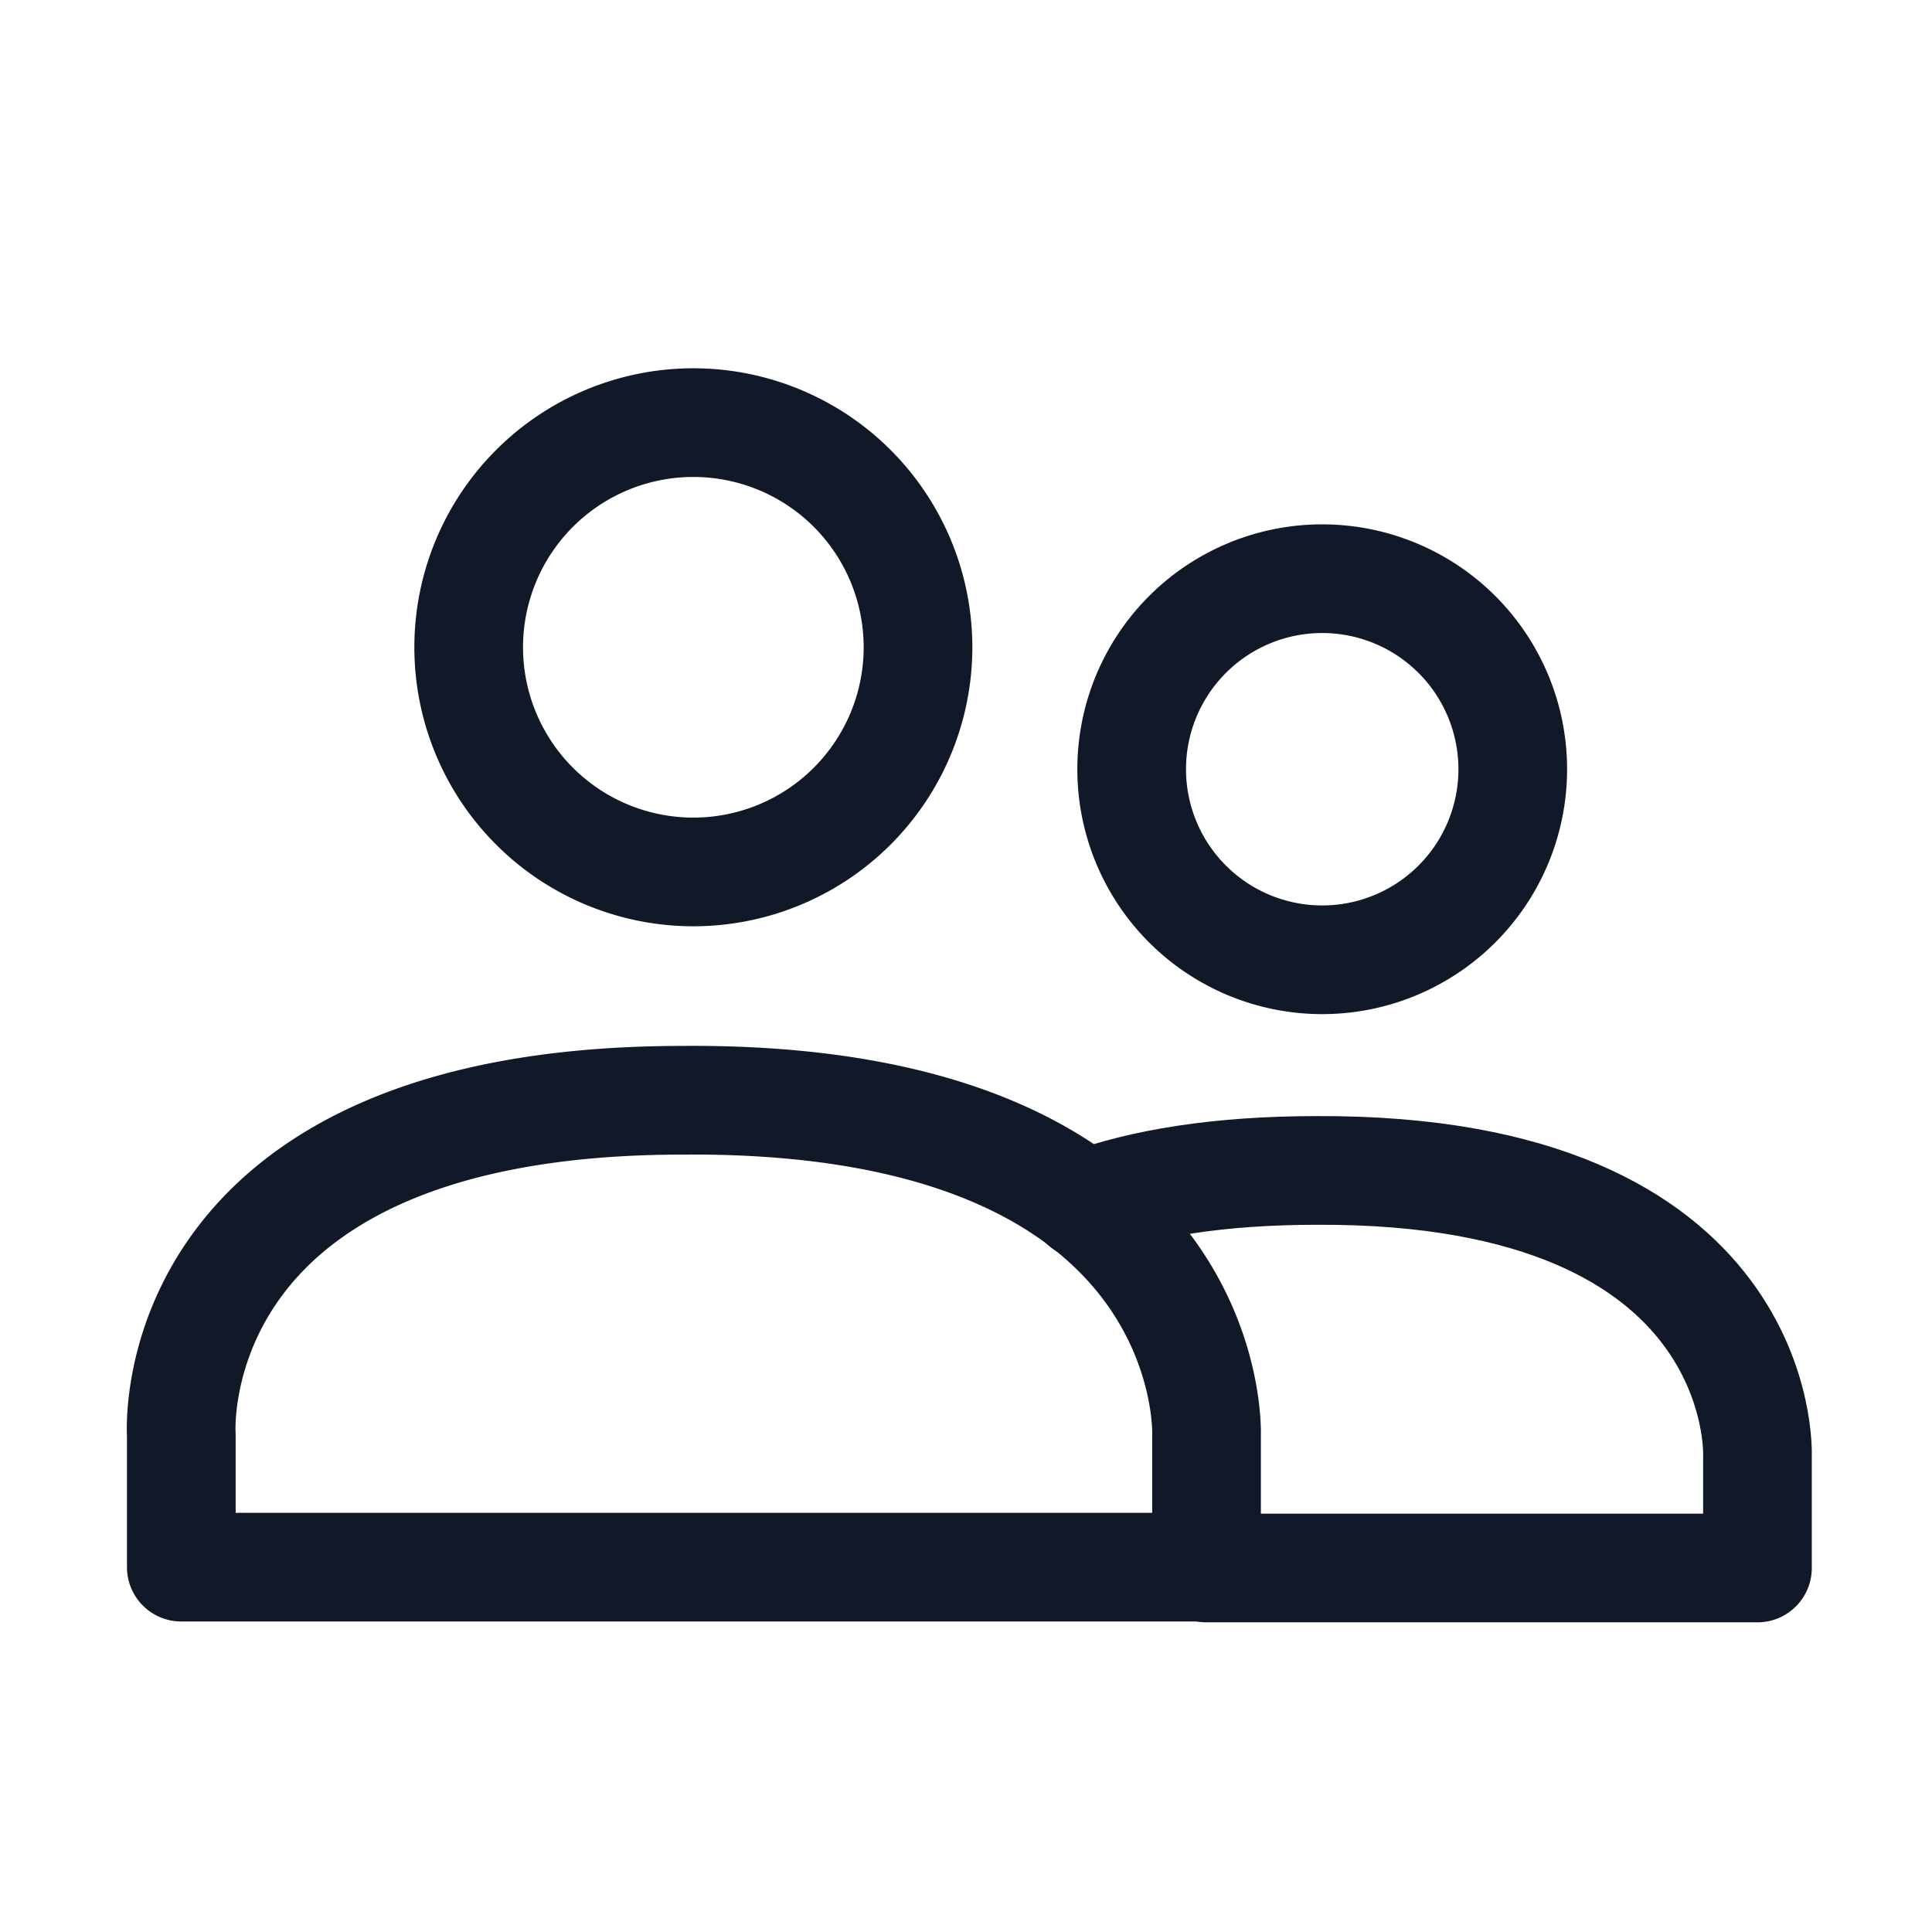 <svg xmlns="http://www.w3.org/2000/svg" width="32" height="32" fill="none"><path stroke="#111827" stroke-linecap="round" stroke-linejoin="round" stroke-width="1.8" d="M11.484 14.442a3.721 3.721 0 1 0 0-7.442 3.721 3.721 0 0 0 0 7.442ZM11.403 18.223c8.803-.03 8.581 5.546 8.581 5.546v2.188H3.003V23.77s-.394-5.586 8.4-5.546ZM21.9 15.897a3.156 3.156 0 1 0 0-6.312 3.156 3.156 0 0 0 0 6.312Z"/><path stroke="#111827" stroke-linecap="round" stroke-linejoin="round" stroke-width="1.8" d="M17.957 19.95c.968-.352 2.228-.564 3.862-.564 7.482-.03 7.29 4.72 7.29 4.72v1.865h-9.125"/></svg>